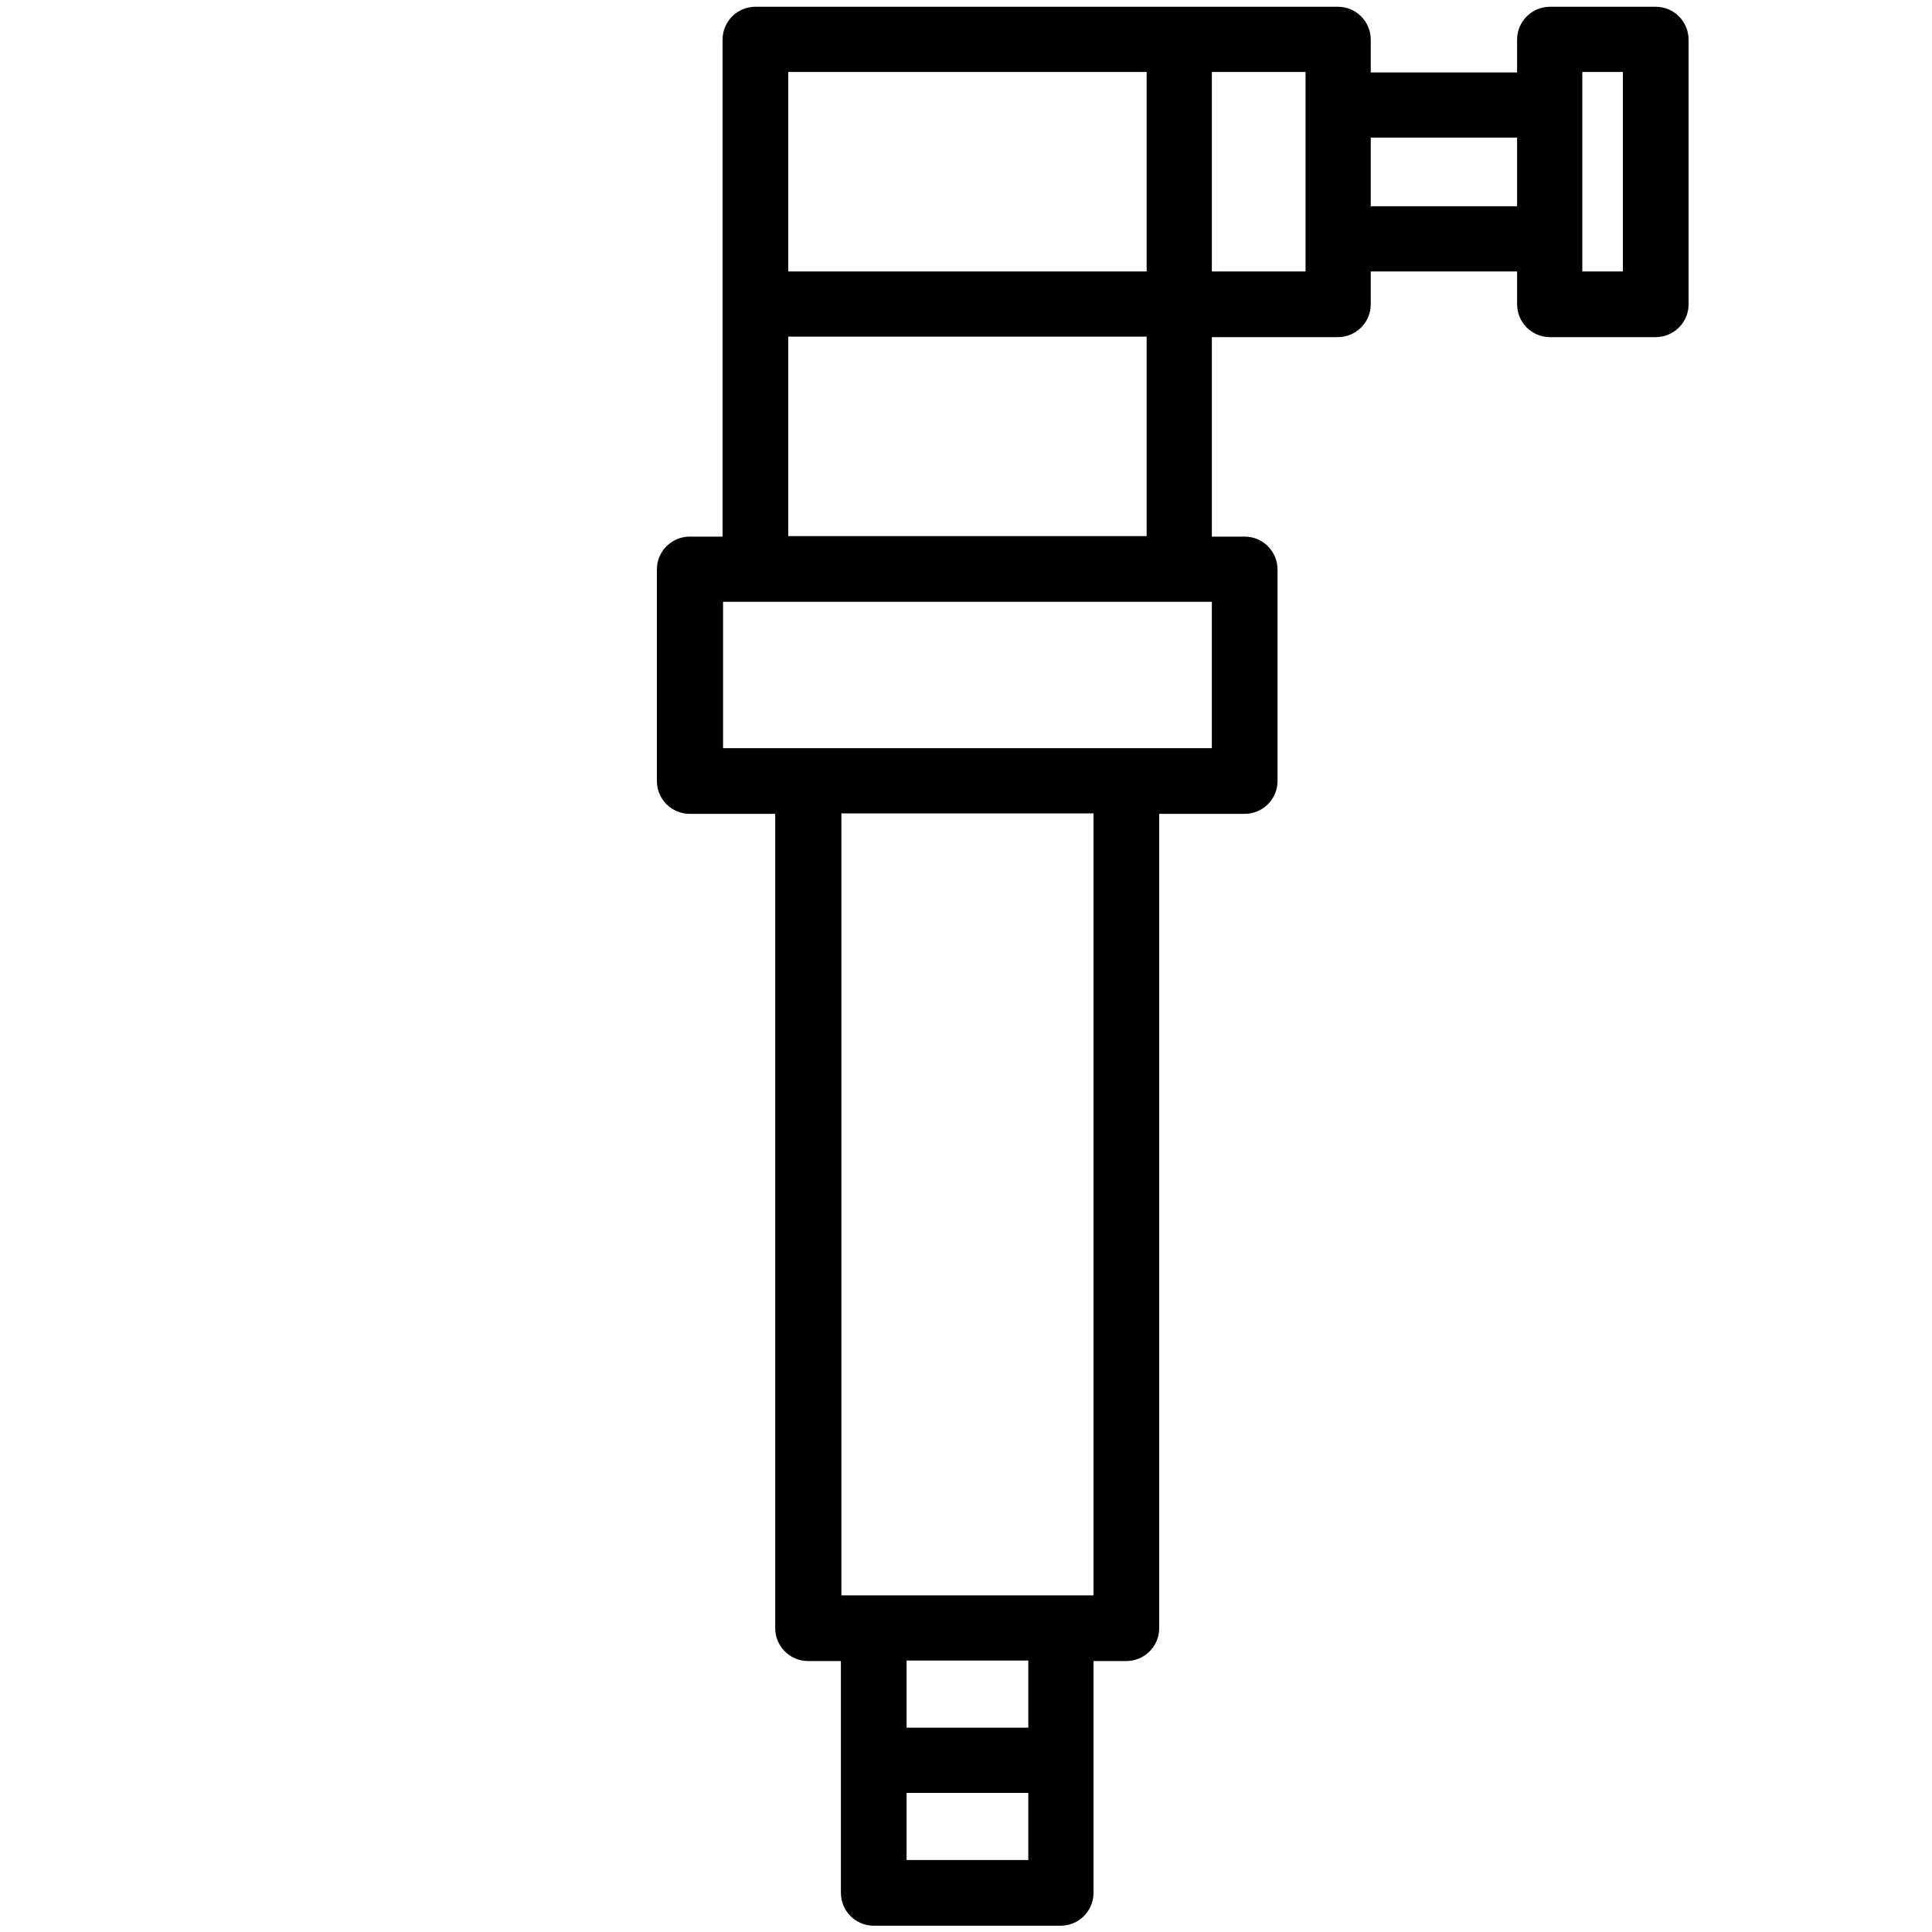 <?xml version="1.0" encoding="UTF-8"?>
<svg id="Grafik" xmlns="http://www.w3.org/2000/svg" viewBox="0 0 40 40">
  <path d="M34.28.14h-2.19c-.37,0-.68.3-.68.68v.68h-3.03v-.68c0-.37-.3-.68-.68-.68h-12.06c-.37,0-.68.3-.68.68v10.29h-.68c-.37,0-.68.3-.68.68v4.38c0,.37.3.68.68.68h1.77v16.86c0,.37.3.68.68.68h.68v4.8c0,.37.3.68.68.68h3.87c.37,0,.68-.3.68-.68v-4.8h.68c.37,0,.68-.3.68-.68v-16.86h1.77c.37,0,.68-.3.68-.68v-4.38c0-.37-.3-.68-.68-.68h-.68v-4.13h2.61c.37,0,.68-.3.68-.68v-.68h3.03v.68c0,.37.3.68.68.68h2.19c.37,0,.68-.3.68-.68V.82c0-.37-.3-.68-.68-.68ZM16.32,1.49h7.42v4.13h-7.42V1.49ZM18.77,38.51v-1.39h2.52v1.39h-2.52ZM21.29,35.77h-2.52v-1.39h2.52v1.39ZM22.64,33.03h-5.22v-16.19h5.22v16.19ZM25.09,15.49h-10.12v-3.03h10.12v3.03ZM16.32,11.1v-4.13h7.42v4.13h-7.42ZM27.03,5.62h-1.94V1.49h1.94v4.13ZM28.38,4.27v-1.42h3.03v1.42h-3.03ZM33.6,5.62h-.84V1.49h.84v4.13Z"/>
</svg>